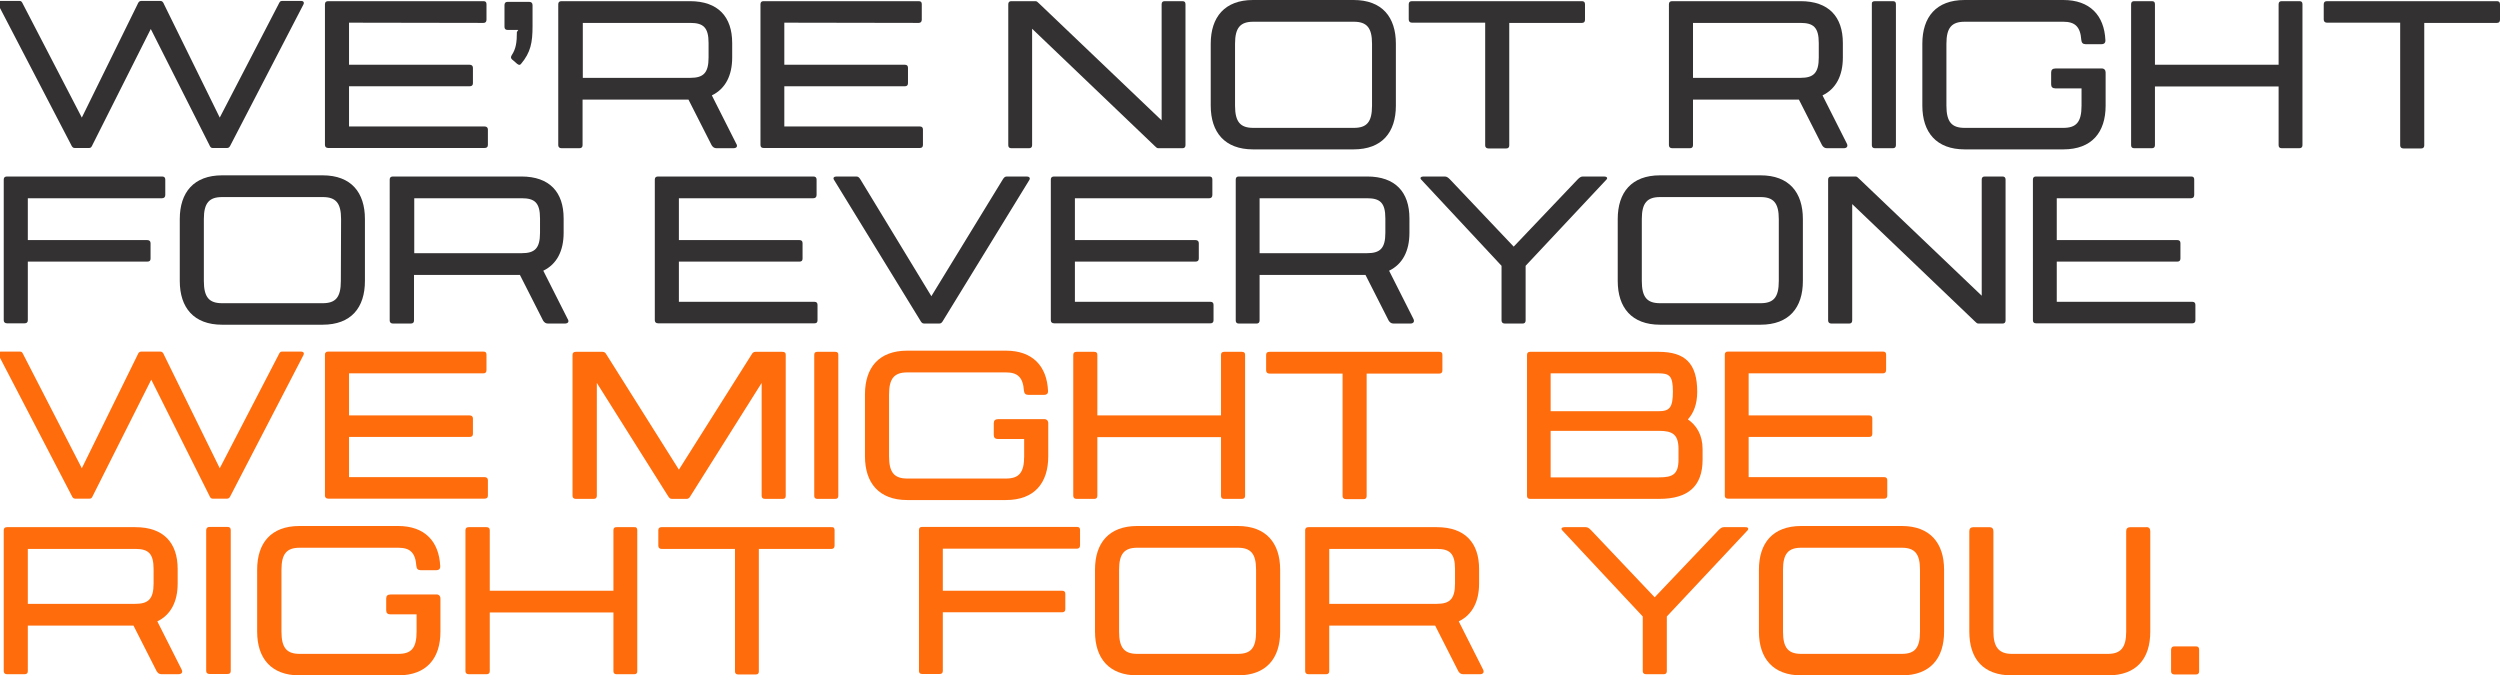 <?xml version="1.0" encoding="utf-8"?>
<!-- Generator: Adobe Illustrator 24.2.0, SVG Export Plug-In . SVG Version: 6.00 Build 0)  -->
<svg version="1.1" id="Layer_1" xmlns="http://www.w3.org/2000/svg" xmlns:xlink="http://www.w3.org/1999/xlink" x="0px" y="0px"
	 viewBox="0 0 1069.4 288.9" style="enable-background:new 0 0 1069.4 288.9;" xml:space="preserve">
<style type="text/css">
	.st0{fill:#333132;}
	.st1{fill:#FF6C0C;}
</style>
<g>
	<g>
		<path class="st0" d="M129.8,1.9l-31.1,60c-0.4,0.9-0.8,1.4-1.5,1.4h-6.3c-0.7,0-1-0.5-1.4-1.4l-25-49.5L39.6,61.9
			c-0.4,0.9-0.7,1.4-1.4,1.4h-6.3c-0.7,0-1.1-0.5-1.5-1.4l-31.2-60c-0.5-1,0.2-1.5,0.9-1.5h8.3c0.8,0,1,0.5,1.5,1.5L35,50.3
			L58.8,1.9c0.4-1,0.8-1.5,1.6-1.5h8.2c0.8,0,1.2,0.5,1.6,1.5L94,50.3l25.1-48.4c0.5-1,0.7-1.5,1.5-1.5h8.3
			C129.6,0.4,130.3,0.9,129.8,1.9z"/>
		<path class="st0" d="M149.3,9.7v18h51.6c0.9,0,1.4,0.5,1.4,1.3v6.6c0,0.9-0.5,1.3-1.4,1.3h-51.6v17.2h58c0.9,0,1.4,0.5,1.4,1.3V62
			c0,0.9-0.5,1.3-1.4,1.3h-66.9c-0.9,0-1.4-0.5-1.4-1.3V1.8c0-0.9,0.5-1.3,1.4-1.3h66.4c0.9,0,1.3,0.4,1.3,1.3v6.6
			c0,0.9-0.4,1.4-1.3,1.4L149.3,9.7L149.3,9.7z"/>
		<path class="st0" d="M227.8,2.2v9c0,7-0.8,11.2-4.9,16.1c-0.5,0.6-0.9,0.6-1.7,0l-2.2-1.9c-0.6-0.6-0.5-1.1-0.1-1.8
			c1.8-2.7,2.2-5.5,2.2-9.9l0.6-0.9h-4.6c-0.9,0-1.3-0.5-1.3-1.3V2.2c0-0.9,0.4-1.4,1.3-1.4h9.3C227.3,0.8,227.8,1.3,227.8,2.2z"/>
		<path class="st0" d="M313.7,63.4h-7.2c-1,0-1.6-0.5-2.1-1.3l-9.9-19.5h-45.3v19.5c0,0.9-0.5,1.3-1.4,1.3h-7.6
			c-0.9,0-1.4-0.5-1.4-1.3V1.8c0-0.9,0.5-1.3,1.4-1.3h54.9c12.1,0,18.1,6.7,18.1,17.9v6.2c0,7.7-2.9,13.4-8.7,16.2l10.4,20.6
			C315.7,62.6,315.1,63.4,313.7,63.4z M249.3,33.3h46c5.5,0,7.8-2,7.8-8.7v-6.2c0-6.7-2.3-8.6-7.8-8.6h-46L249.3,33.3L249.3,33.3z"
			/>
		<path class="st0" d="M335.5,9.7v18h51.6c0.9,0,1.3,0.5,1.3,1.3v6.6c0,0.9-0.5,1.3-1.3,1.3h-51.6v17.2h58c0.9,0,1.3,0.5,1.3,1.3V62
			c0,0.9-0.5,1.3-1.3,1.3h-66.9c-0.9,0-1.3-0.5-1.3-1.3V1.8c0-0.9,0.5-1.3,1.3-1.3H393c0.9,0,1.3,0.4,1.3,1.3v6.6
			c0,0.9-0.5,1.4-1.3,1.4L335.5,9.7L335.5,9.7z"/>
		<path class="st0" d="M507.1,1.8v60.3c0,0.9-0.5,1.3-1.3,1.3h-10.3c-0.7,0-0.9-0.4-1.6-1l-52.4-50.1v49.8c0,0.9-0.5,1.3-1.3,1.3
			h-7.6c-0.9,0-1.3-0.5-1.3-1.3V1.8c0-0.9,0.5-1.3,1.3-1.3h10.3c0.7,0,0.9,0.4,1.6,1l52.4,50V1.8c0-0.9,0.5-1.3,1.3-1.3h7.6
			C506.7,0.5,507.1,0.9,507.1,1.8z"/>
		<path class="st0" d="M597.1,18.7v26.5c0,11.4-5.9,18.7-18.1,18.7h-43c-12.1,0-18.1-7.3-18.1-18.7V18.7c0-11.4,6-18.7,18.1-18.7h43
			C591.2,0,597.1,7.3,597.1,18.7z M586.9,18.7c0-6.9-2.3-9.4-7.8-9.4h-43c-5.5,0-7.8,2.5-7.8,9.4v26.5c0,7,2.3,9.5,7.8,9.5h43
			c5.5,0,7.8-2.4,7.8-9.5V18.7z"/>
		<path class="st0" d="M678,1.8v6.6c0,0.9-0.4,1.4-1.3,1.4h-31.1v52.4c0,0.9-0.5,1.3-1.3,1.3h-7.6c-0.9,0-1.4-0.5-1.4-1.3V9.7H604
			c-0.9,0-1.4-0.5-1.4-1.4V1.8c0-0.9,0.5-1.3,1.4-1.3h72.7C677.5,0.5,678,0.9,678,1.8z"/>
		<path class="st0" d="M788.7,63.4h-7.2c-1,0-1.6-0.5-2.1-1.3l-9.9-19.5h-45.3v19.5c0,0.9-0.5,1.3-1.3,1.3h-7.6
			c-0.9,0-1.4-0.5-1.4-1.3V1.8c0-0.9,0.5-1.3,1.4-1.3h54.9c12.1,0,18.1,6.7,18.1,17.9v6.2c0,7.7-2.9,13.4-8.7,16.2L790,61.4
			C790.6,62.6,790,63.4,788.7,63.4z M724.2,33.3h46c5.5,0,7.8-2,7.8-8.7v-6.2c0-6.7-2.3-8.6-7.8-8.6h-46V33.3z"/>
		<path class="st0" d="M802,0.5h7.7c0.9,0,1.3,0.4,1.3,1.3v60.3c0,0.9-0.5,1.3-1.3,1.3H802c-0.9,0-1.3-0.5-1.3-1.3V1.8
			C800.6,0.9,801.1,0.5,802,0.5z"/>
		<path class="st0" d="M900.7,31v14.2c0,11.4-5.9,18.7-18.1,18.7h-42.2c-12.1,0-18.1-7.3-18.1-18.7V18.7c0-11.4,5.9-18.7,18.1-18.7
			h42.2c11.4,0,17.5,6.6,18,17.1c0.1,1.2-0.5,1.8-1.7,1.8h-6.8c-1.1,0-1.7-0.6-1.8-1.8c-0.4-5.8-2.8-7.8-7.7-7.8h-42.2
			c-5.5,0-7.8,2.5-7.8,9.4v26.5c0,7,2.3,9.5,7.8,9.5h42.2c5.5,0,7.8-2.4,7.8-9.5v-7.4h-11.2c-1.2,0-1.8-0.6-1.8-1.7V31
			c0-1.1,0.6-1.7,1.8-1.7h19.7C900.1,29.2,900.7,30,900.7,31z"/>
		<path class="st0" d="M984.9,1.8v60.3c0,0.9-0.5,1.3-1.4,1.3H976c-0.9,0-1.3-0.5-1.3-1.3V37h-52.9v25.1c0,0.9-0.5,1.3-1.3,1.3h-7.6
			c-0.9,0-1.3-0.5-1.3-1.3V1.8c0-0.9,0.5-1.3,1.3-1.3h7.6c0.9,0,1.3,0.4,1.3,1.3v25.9h52.9V1.8c0-0.9,0.5-1.3,1.3-1.3h7.6
			C984.5,0.5,984.9,0.9,984.9,1.8z"/>
		<path class="st0" d="M1069.4,1.8v6.6c0,0.9-0.4,1.4-1.3,1.4H1037v52.4c0,0.9-0.5,1.3-1.3,1.3h-7.6c-0.9,0-1.4-0.5-1.4-1.3V9.7
			h-31.3c-0.9,0-1.4-0.5-1.4-1.4V1.8c0-0.9,0.5-1.3,1.4-1.3h72.7C1068.9,0.5,1069.4,0.9,1069.4,1.8z"/>
	</g>
	<g>
		<path class="st0" d="M11.9,102.7H63c0.9,0,1.4,0.5,1.4,1.3v6.6c0,0.9-0.4,1.3-1.4,1.3H11.9V137c0,0.9-0.5,1.3-1.4,1.3H3
			c-0.9,0-1.4-0.5-1.4-1.3V76.8c0-0.9,0.5-1.3,1.4-1.3h66.3c0.9,0,1.4,0.4,1.4,1.3v6.6c0,0.9-0.5,1.4-1.4,1.4H11.9V102.7z"/>
		<path class="st0" d="M156.1,93.7v26.5c0,11.4-5.9,18.7-18.1,18.7H95c-12.1,0-18.1-7.3-18.1-18.7V93.7c0-11.4,6-18.7,18.1-18.7h43
			C150.2,75,156.1,82.3,156.1,93.7z M145.9,93.7c0-6.9-2.3-9.4-7.8-9.4H95c-5.5,0-7.8,2.5-7.8,9.4v26.5c0,7,2.3,9.5,7.8,9.5h43
			c5.5,0,7.8-2.4,7.8-9.5L145.9,93.7L145.9,93.7z"/>
		<path class="st0" d="M241.6,138.4h-7.2c-1,0-1.6-0.5-2.1-1.3l-9.9-19.5h-45.3v19.5c0,0.9-0.5,1.3-1.4,1.3h-7.6
			c-0.9,0-1.4-0.5-1.4-1.3V76.8c0-0.9,0.5-1.3,1.4-1.3H223c12.1,0,18.1,6.7,18.1,17.9v6.2c0,7.7-2.9,13.4-8.7,16.2l10.4,20.6
			C243.6,137.6,243,138.4,241.6,138.4z M177.2,108.3h46c5.5,0,7.8-2,7.8-8.7v-6.2c0-6.7-2.3-8.6-7.8-8.6h-46V108.3z"/>
		<path class="st0" d="M290.4,84.7v18H342c0.9,0,1.3,0.5,1.3,1.3v6.6c0,0.9-0.4,1.3-1.3,1.3h-51.6v17.2h58c0.9,0,1.3,0.5,1.3,1.3
			v6.6c0,0.9-0.4,1.3-1.3,1.3h-66.9c-0.9,0-1.4-0.5-1.4-1.3V76.8c0-0.9,0.5-1.3,1.4-1.3h66.4c0.9,0,1.4,0.4,1.4,1.3v6.6
			c0,0.9-0.5,1.4-1.4,1.4h-57.5V84.7z"/>
		<path class="st0" d="M357.8,75.5h8.5c0.9,0,1.3,0.5,1.9,1.5l30.2,49.7L428.8,77c0.6-1,1-1.5,1.9-1.5h8.5c0.9,0,1.7,0.5,1.1,1.5
			l-36.8,60c-0.5,0.9-0.9,1.4-1.7,1.4h-6.5c-0.8,0-1.2-0.5-1.7-1.4l-36.8-60C356.1,76,356.9,75.5,357.8,75.5z"/>
		<path class="st0" d="M459.8,84.7v18h51.6c0.9,0,1.4,0.5,1.4,1.3v6.6c0,0.9-0.5,1.3-1.4,1.3h-51.6v17.2h58c0.9,0,1.3,0.5,1.3,1.3
			v6.6c0,0.9-0.5,1.3-1.3,1.3h-66.9c-0.9,0-1.4-0.5-1.4-1.3V76.8c0-0.9,0.5-1.3,1.4-1.3h66.4c0.9,0,1.3,0.4,1.3,1.3v6.6
			c0,0.9-0.5,1.4-1.3,1.4h-57.5V84.7z"/>
		<path class="st0" d="M603.3,138.4h-7.2c-1,0-1.6-0.5-2.1-1.3l-9.9-19.5h-45.3v19.5c0,0.9-0.5,1.3-1.3,1.3h-7.6
			c-0.9,0-1.3-0.5-1.3-1.3V76.8c0-0.9,0.5-1.3,1.3-1.3h54.9c12.1,0,18.1,6.7,18.1,17.9v6.2c0,7.7-2.9,13.4-8.7,16.2l10.4,20.6
			C605.2,137.6,604.6,138.4,603.3,138.4z M538.8,108.3h46c5.5,0,7.8-2,7.8-8.7v-6.2c0-6.7-2.3-8.6-7.8-8.6h-46V108.3z"/>
		<path class="st0" d="M687.1,76.9l-34.5,36.8v23.4c0,0.9-0.5,1.3-1.3,1.3h-7.6c-0.9,0-1.4-0.5-1.4-1.3v-23.4L608,76.9
			c-0.9-0.9,0-1.4,0.9-1.4h9.1c0.9,0,1.5,0.5,2.3,1.3l27.2,28.7l27.3-28.7c0.8-0.8,1.4-1.3,2.3-1.3h9.1
			C687.1,75.5,688,76,687.1,76.9z"/>
		<path class="st0" d="M771.2,93.7v26.5c0,11.4-5.9,18.7-18.1,18.7h-43c-12.1,0-18.1-7.3-18.1-18.7V93.7c0-11.4,5.9-18.7,18.1-18.7
			h43C765.3,75,771.2,82.3,771.2,93.7z M760.9,93.7c0-6.9-2.3-9.4-7.8-9.4h-43c-5.5,0-7.8,2.5-7.8,9.4v26.5c0,7,2.3,9.5,7.8,9.5h43
			c5.5,0,7.8-2.4,7.8-9.5V93.7z"/>
		<path class="st0" d="M857.9,76.8v60.3c0,0.9-0.5,1.3-1.3,1.3h-10.3c-0.7,0-0.9-0.4-1.6-1l-52.4-50.1v49.8c0,0.9-0.5,1.3-1.3,1.3
			h-7.6c-0.9,0-1.4-0.5-1.4-1.3V76.8c0-0.9,0.5-1.3,1.4-1.3h10.3c0.7,0,0.9,0.4,1.6,1l52.4,50V76.8c0-0.9,0.5-1.3,1.3-1.3h7.6
			C857.4,75.5,857.9,75.9,857.9,76.8z"/>
		<path class="st0" d="M879.8,84.7v18h51.6c0.9,0,1.3,0.5,1.3,1.3v6.6c0,0.9-0.5,1.3-1.3,1.3h-51.6v17.2h58c0.9,0,1.3,0.5,1.3,1.3
			v6.6c0,0.9-0.5,1.3-1.3,1.3h-66.9c-0.9,0-1.3-0.5-1.3-1.3V76.8c0-0.9,0.5-1.3,1.3-1.3h66.4c0.9,0,1.3,0.4,1.3,1.3v6.6
			c0,0.9-0.5,1.4-1.3,1.4h-57.5V84.7z"/>
	</g>
	<g>
		<path class="st1" d="M129.8,151.9l-31.1,60c-0.4,0.9-0.8,1.4-1.5,1.4h-6.3c-0.7,0-1-0.5-1.4-1.4l-24.8-49.5l-24.9,49.5
			c-0.4,0.9-0.7,1.4-1.4,1.4h-6.3c-0.7,0-1.1-0.5-1.5-1.4l-31.2-60c-0.5-1,0.2-1.5,0.9-1.5h8.3c0.8,0,1,0.5,1.5,1.5L35,200.3
			l23.8-48.4c0.4-1,0.8-1.5,1.6-1.5h8.2c0.8,0,1.2,0.5,1.6,1.5L94,200.3l25.1-48.4c0.5-1,0.7-1.5,1.5-1.5h8.3
			C129.6,150.4,130.3,150.9,129.8,151.9z"/>
		<path class="st1" d="M149.3,159.7v18h51.6c0.9,0,1.4,0.5,1.4,1.3v6.6c0,0.9-0.5,1.3-1.4,1.3h-51.6v17.2h58c0.9,0,1.4,0.5,1.4,1.3
			v6.6c0,0.9-0.5,1.3-1.4,1.3h-66.9c-0.9,0-1.4-0.5-1.4-1.3v-60.3c0-0.9,0.5-1.3,1.4-1.3h66.4c0.9,0,1.3,0.4,1.3,1.3v6.6
			c0,0.9-0.4,1.4-1.3,1.4L149.3,159.7L149.3,159.7z"/>
		<path class="st1" d="M336.1,151.8v60.3c0,0.9-0.4,1.3-1.3,1.3h-7.6c-0.9,0-1.4-0.5-1.4-1.3v-48.3l-30.4,48.3
			c-0.5,0.9-0.9,1.3-1.7,1.3h-6.3c-0.8,0-1.2-0.5-1.7-1.3l-30.4-48.3v48.3c0,0.9-0.5,1.3-1.4,1.3h-7.6c-0.9,0-1.4-0.5-1.4-1.3v-60.3
			c0-0.9,0.5-1.3,1.4-1.3h11.4c0.9,0,1.3,0.4,1.8,1.3l30.9,49.1l31-49.1c0.5-0.9,0.9-1.3,1.8-1.3h11.4
			C335.7,150.5,336.1,150.9,336.1,151.8z"/>
		<path class="st1" d="M349.6,150.5h7.7c0.9,0,1.3,0.4,1.3,1.3v60.3c0,0.9-0.5,1.3-1.3,1.3h-7.7c-0.9,0-1.3-0.5-1.3-1.3v-60.3
			C348.3,150.9,348.7,150.5,349.6,150.5z"/>
		<path class="st1" d="M448.4,181v14.2c0,11.4-5.9,18.7-18.1,18.7h-42.2c-12.1,0-18.1-7.3-18.1-18.7v-26.5
			c0-11.4,5.9-18.7,18.1-18.7h42.2c11.4,0,17.5,6.6,18,17.1c0.1,1.2-0.5,1.8-1.7,1.8h-6.8c-1.1,0-1.7-0.6-1.8-1.8
			c-0.4-5.8-2.8-7.8-7.7-7.8h-42.2c-5.5,0-7.8,2.5-7.8,9.4v26.5c0,7,2.3,9.5,7.8,9.5h42.2c5.5,0,7.8-2.4,7.8-9.5v-7.4h-11.2
			c-1.2,0-1.8-0.6-1.8-1.7V181c0-1.1,0.6-1.7,1.8-1.7h19.7C447.7,179.2,448.4,180,448.4,181z"/>
		<path class="st1" d="M532.6,151.8v60.3c0,0.9-0.5,1.3-1.4,1.3h-7.6c-0.9,0-1.3-0.5-1.3-1.3V187h-52.9v25.1c0,0.9-0.5,1.3-1.3,1.3
			h-7.6c-0.9,0-1.4-0.5-1.4-1.3v-60.3c0-0.9,0.5-1.3,1.4-1.3h7.6c0.9,0,1.3,0.4,1.3,1.3v25.9h52.9v-25.9c0-0.9,0.5-1.3,1.3-1.3h7.6
			C532.2,150.5,532.6,150.9,532.6,151.8z"/>
		<path class="st1" d="M617,151.8v6.6c0,0.9-0.4,1.4-1.3,1.4h-31.1v52.4c0,0.9-0.5,1.3-1.3,1.3h-7.6c-0.9,0-1.4-0.5-1.4-1.3v-52.4
			H543c-0.9,0-1.4-0.5-1.4-1.4v-6.6c0-0.9,0.5-1.3,1.4-1.3h72.7C616.6,150.5,617,150.9,617,151.8z"/>
		<path class="st1" d="M728.3,192.1v4.5c0,11.3-6.1,16.8-18.5,16.8h-55.3c-0.9,0-1.3-0.5-1.3-1.3v-60.3c0-0.9,0.5-1.3,1.3-1.3h55
			c11.3,0,16.5,4.9,16.5,17.1c0,5.2-1.5,9.1-4,11.8C725.7,181.9,728.3,186.1,728.3,192.1z M709.4,159.7h-46.1v16.2h46.1
			c4.7,0,6.2-1.4,6.2-8.4C715.6,160.7,714.1,159.7,709.4,159.7z M718,192.1c0-6.2-2.5-7.8-8.3-7.8h-46.4v19.9h46.4
			c5.8,0,8.3-1.3,8.3-7.6V192.1z"/>
		<path class="st1" d="M748,159.7v18h51.6c0.9,0,1.3,0.5,1.3,1.3v6.6c0,0.9-0.5,1.3-1.3,1.3H748v17.2h58c0.9,0,1.3,0.5,1.3,1.3v6.6
			c0,0.9-0.5,1.3-1.3,1.3h-66.9c-0.9,0-1.3-0.5-1.3-1.3v-60.3c0-0.9,0.5-1.3,1.3-1.3h66.4c0.9,0,1.3,0.4,1.3,1.3v6.6
			c0,0.9-0.5,1.4-1.3,1.4L748,159.7L748,159.7z"/>
	</g>
	<g>
		<path class="st1" d="M76.3,288.4h-7.2c-1,0-1.6-0.5-2.1-1.3l-9.9-19.5H11.9v19.5c0,0.9-0.5,1.3-1.4,1.3H3c-0.9,0-1.4-0.5-1.4-1.3
			v-60.3c0-0.9,0.5-1.3,1.4-1.3h54.9c12.1,0,18.1,6.7,18.1,17.9v6.2c0,7.7-2.9,13.4-8.7,16.2l10.4,20.6
			C78.3,287.6,77.7,288.4,76.3,288.4z M11.9,258.3h46c5.5,0,7.8-2,7.8-8.7v-6.2c0-6.7-2.3-8.6-7.8-8.6h-46
			C11.9,234.8,11.9,258.3,11.9,258.3z"/>
		<path class="st1" d="M89.6,225.4h7.7c0.9,0,1.4,0.4,1.4,1.3V287c0,0.9-0.4,1.3-1.4,1.3h-7.7c-0.9,0-1.4-0.5-1.4-1.3v-60.3
			C88.3,225.9,88.7,225.4,89.6,225.4z"/>
		<path class="st1" d="M188.4,256v14.2c0,11.4-5.9,18.7-18.1,18.7h-42.2c-12.1,0-18.1-7.3-18.1-18.7v-26.5
			c0-11.4,5.9-18.7,18.1-18.7h42.2c11.4,0,17.5,6.6,18,17.1c0.1,1.2-0.5,1.8-1.7,1.8h-6.7c-1.1,0-1.7-0.6-1.8-1.8
			c-0.4-5.8-2.8-7.8-7.7-7.8h-42.2c-5.5,0-7.8,2.5-7.8,9.4v26.5c0,7,2.3,9.5,7.8,9.5h42.2c5.5,0,7.8-2.4,7.8-9.5v-7.4H167
			c-1.2,0-1.8-0.6-1.8-1.7V256c0-1.1,0.6-1.7,1.8-1.7h19.7C187.7,254.2,188.4,255,188.4,256z"/>
		<path class="st1" d="M272.6,226.8v60.3c0,0.9-0.4,1.3-1.3,1.3h-7.6c-0.9,0-1.3-0.5-1.3-1.3V262h-52.9v25.1c0,0.9-0.5,1.3-1.4,1.3
			h-7.6c-0.9,0-1.4-0.5-1.4-1.3v-60.3c0-0.9,0.5-1.3,1.4-1.3h7.6c0.9,0,1.4,0.4,1.4,1.3v25.9h52.9v-25.9c0-0.9,0.4-1.3,1.3-1.3h7.6
			C272.2,225.4,272.6,225.9,272.6,226.8z"/>
		<path class="st1" d="M357,226.8v6.6c0,0.9-0.5,1.4-1.3,1.4h-31.1v52.4c0,0.9-0.4,1.3-1.3,1.3h-7.6c-0.9,0-1.3-0.5-1.3-1.3v-52.4
			H283c-0.9,0-1.4-0.5-1.4-1.4v-6.6c0-0.9,0.5-1.3,1.4-1.3h72.7C356.6,225.4,357,225.9,357,226.8z"/>
		<path class="st1" d="M403.3,252.7h51.1c0.9,0,1.3,0.5,1.3,1.3v6.6c0,0.9-0.5,1.3-1.3,1.3h-51.1V287c0,0.9-0.5,1.3-1.3,1.3h-7.6
			c-0.9,0-1.3-0.5-1.3-1.3v-60.3c0-0.9,0.5-1.3,1.3-1.3h66.3c0.9,0,1.3,0.4,1.3,1.3v6.6c0,0.9-0.5,1.4-1.3,1.4h-57.4L403.3,252.7
			L403.3,252.7z"/>
		<path class="st1" d="M547.6,243.7v26.5c0,11.4-5.9,18.7-18.1,18.7h-43c-12.1,0-18.1-7.3-18.1-18.7v-26.5
			c0-11.4,5.9-18.7,18.1-18.7h43C541.6,225,547.6,232.3,547.6,243.7z M537.3,243.7c0-6.9-2.3-9.4-7.8-9.4h-43
			c-5.5,0-7.8,2.5-7.8,9.4v26.5c0,7,2.3,9.5,7.8,9.5h43c5.5,0,7.8-2.4,7.8-9.5V243.7z"/>
		<path class="st1" d="M633.1,288.4h-7.2c-1,0-1.6-0.5-2.1-1.3l-9.9-19.5h-45.3v19.5c0,0.9-0.5,1.3-1.3,1.3h-7.6
			c-0.9,0-1.4-0.5-1.4-1.3v-60.3c0-0.9,0.5-1.3,1.4-1.3h54.9c12.1,0,18.1,6.7,18.1,17.9v6.2c0,7.7-2.9,13.4-8.7,16.2l10.4,20.6
			C635,287.6,634.4,288.4,633.1,288.4z M568.6,258.3h46c5.5,0,7.8-2,7.8-8.7v-6.2c0-6.7-2.3-8.6-7.8-8.6h-46V258.3z"/>
		<path class="st1" d="M747.5,226.9L713,263.7v23.4c0,0.9-0.5,1.3-1.3,1.3h-7.6c-0.9,0-1.4-0.5-1.4-1.3v-23.4l-34.4-36.8
			c-0.9-0.9,0-1.4,0.9-1.4h9.1c0.9,0,1.5,0.5,2.3,1.3l27.2,28.7l27.3-28.7c0.8-0.8,1.4-1.3,2.3-1.3h9.1
			C747.5,225.4,748.3,226,747.5,226.9z"/>
		<path class="st1" d="M831.6,243.7v26.5c0,11.4-5.9,18.7-18.1,18.7h-43c-12.1,0-18.1-7.3-18.1-18.7v-26.5
			c0-11.4,5.9-18.7,18.1-18.7h43C825.6,225,831.6,232.3,831.6,243.7z M821.3,243.7c0-6.9-2.3-9.4-7.8-9.4h-43
			c-5.5,0-7.8,2.5-7.8,9.4v26.5c0,7,2.3,9.5,7.8,9.5h43c5.5,0,7.8-2.4,7.8-9.5V243.7z"/>
		<path class="st1" d="M919.8,227.2v43c0,11.6-5.9,18.7-18.1,18.7h-41.1c-12.3,0-18.2-7.1-18.2-18.7v-43c0-1.1,0.6-1.7,1.8-1.7h6.8
			c1.1,0,1.7,0.6,1.7,1.7v43c0,6.8,2.5,9.5,7.9,9.5h41.1c5.4,0,7.8-2.6,7.8-9.5v-43c0-1.1,0.6-1.7,1.8-1.7h6.8
			C919.2,225.4,919.8,226.1,919.8,227.2z"/>
		<path class="st1" d="M930.1,276.5h9.3c0.9,0,1.3,0.5,1.3,1.4v9.3c0,0.9-0.5,1.3-1.3,1.3h-9.3c-0.9,0-1.4-0.5-1.4-1.3v-9.3
			C928.8,276.9,929.2,276.5,930.1,276.5z"/>
	</g>
</g>
</svg>
